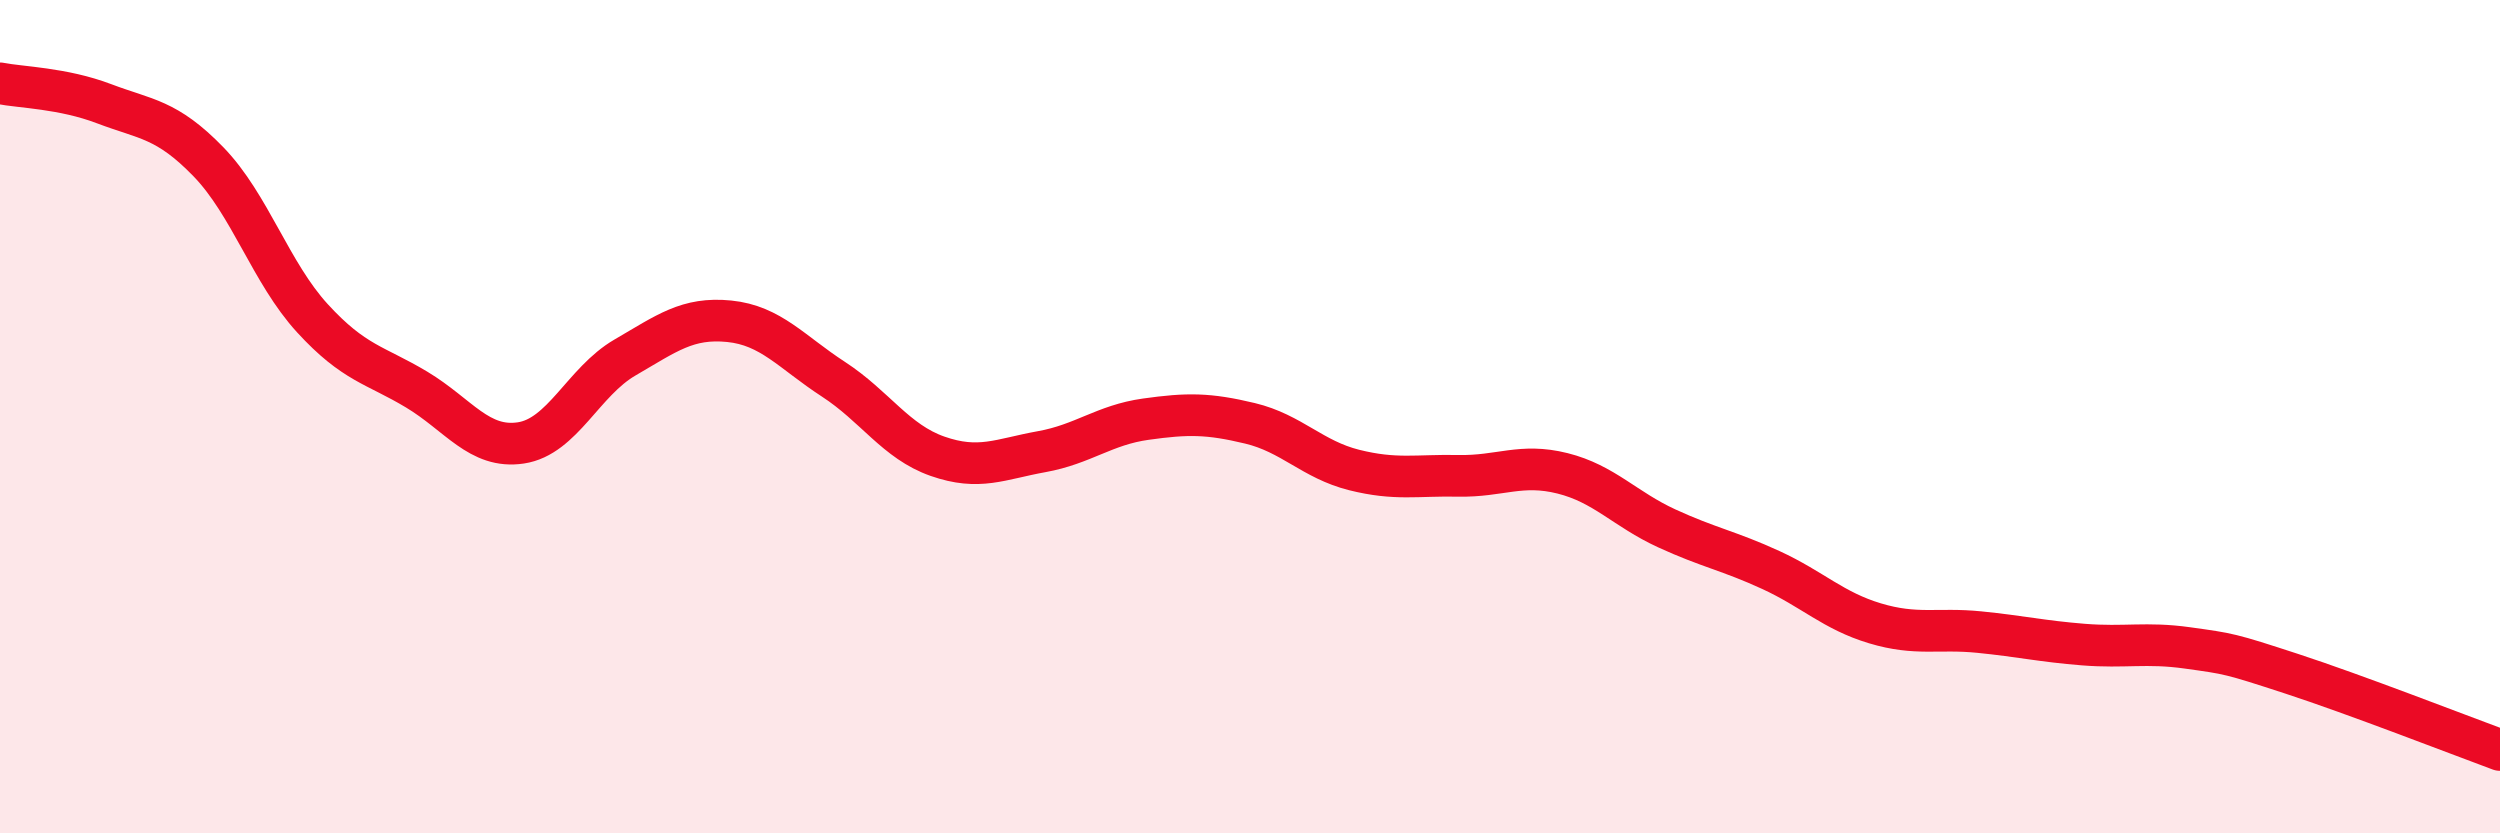 
    <svg width="60" height="20" viewBox="0 0 60 20" xmlns="http://www.w3.org/2000/svg">
      <path
        d="M 0,2 C 0.5,2.1 1.5,2.11 2.5,2.49 C 3.5,2.87 4,2.85 5,3.88 C 6,4.91 6.5,6.55 7.5,7.64 C 8.5,8.73 9,8.75 10,9.35 C 11,9.95 11.5,10.78 12.5,10.63 C 13.5,10.48 14,9.16 15,8.58 C 16,8 16.5,7.61 17.5,7.71 C 18.5,7.81 19,8.45 20,9.1 C 21,9.75 21.5,10.6 22.5,10.95 C 23.5,11.3 24,11.02 25,10.84 C 26,10.66 26.5,10.2 27.5,10.06 C 28.5,9.92 29,9.92 30,10.16 C 31,10.4 31.5,11.03 32.5,11.28 C 33.5,11.53 34,11.4 35,11.42 C 36,11.44 36.5,11.11 37.5,11.36 C 38.5,11.61 39,12.22 40,12.68 C 41,13.14 41.5,13.22 42.5,13.68 C 43.5,14.14 44,14.66 45,14.96 C 46,15.26 46.5,15.07 47.5,15.17 C 48.5,15.27 49,15.39 50,15.47 C 51,15.55 51.5,15.41 52.5,15.55 C 53.5,15.69 53.5,15.68 55,16.17 C 56.5,16.66 59,17.63 60,18L60 20L0 20Z"
        fill="#EB0A25"
        opacity="0.1"
        stroke-linecap="round"
        stroke-linejoin="round"
      />
      <path
        d="M 0,2 C 0.5,2.1 1.5,2.11 2.5,2.49 C 3.5,2.87 4,2.85 5,3.88 C 6,4.91 6.5,6.55 7.5,7.64 C 8.5,8.73 9,8.75 10,9.35 C 11,9.95 11.5,10.78 12.5,10.63 C 13.5,10.48 14,9.16 15,8.58 C 16,8 16.5,7.61 17.5,7.71 C 18.5,7.81 19,8.45 20,9.1 C 21,9.75 21.5,10.6 22.5,10.95 C 23.5,11.3 24,11.02 25,10.84 C 26,10.66 26.5,10.2 27.5,10.06 C 28.5,9.92 29,9.92 30,10.16 C 31,10.4 31.5,11.03 32.5,11.28 C 33.5,11.53 34,11.4 35,11.42 C 36,11.44 36.5,11.11 37.5,11.36 C 38.5,11.61 39,12.22 40,12.68 C 41,13.14 41.5,13.22 42.5,13.68 C 43.5,14.14 44,14.66 45,14.96 C 46,15.26 46.5,15.07 47.5,15.17 C 48.5,15.27 49,15.39 50,15.47 C 51,15.55 51.5,15.41 52.5,15.55 C 53.5,15.69 53.5,15.68 55,16.17 C 56.5,16.66 59,17.63 60,18"
        stroke="#EB0A25"
        stroke-width="1"
        fill="none"
        stroke-linecap="round"
        stroke-linejoin="round"
      />
    </svg>
  